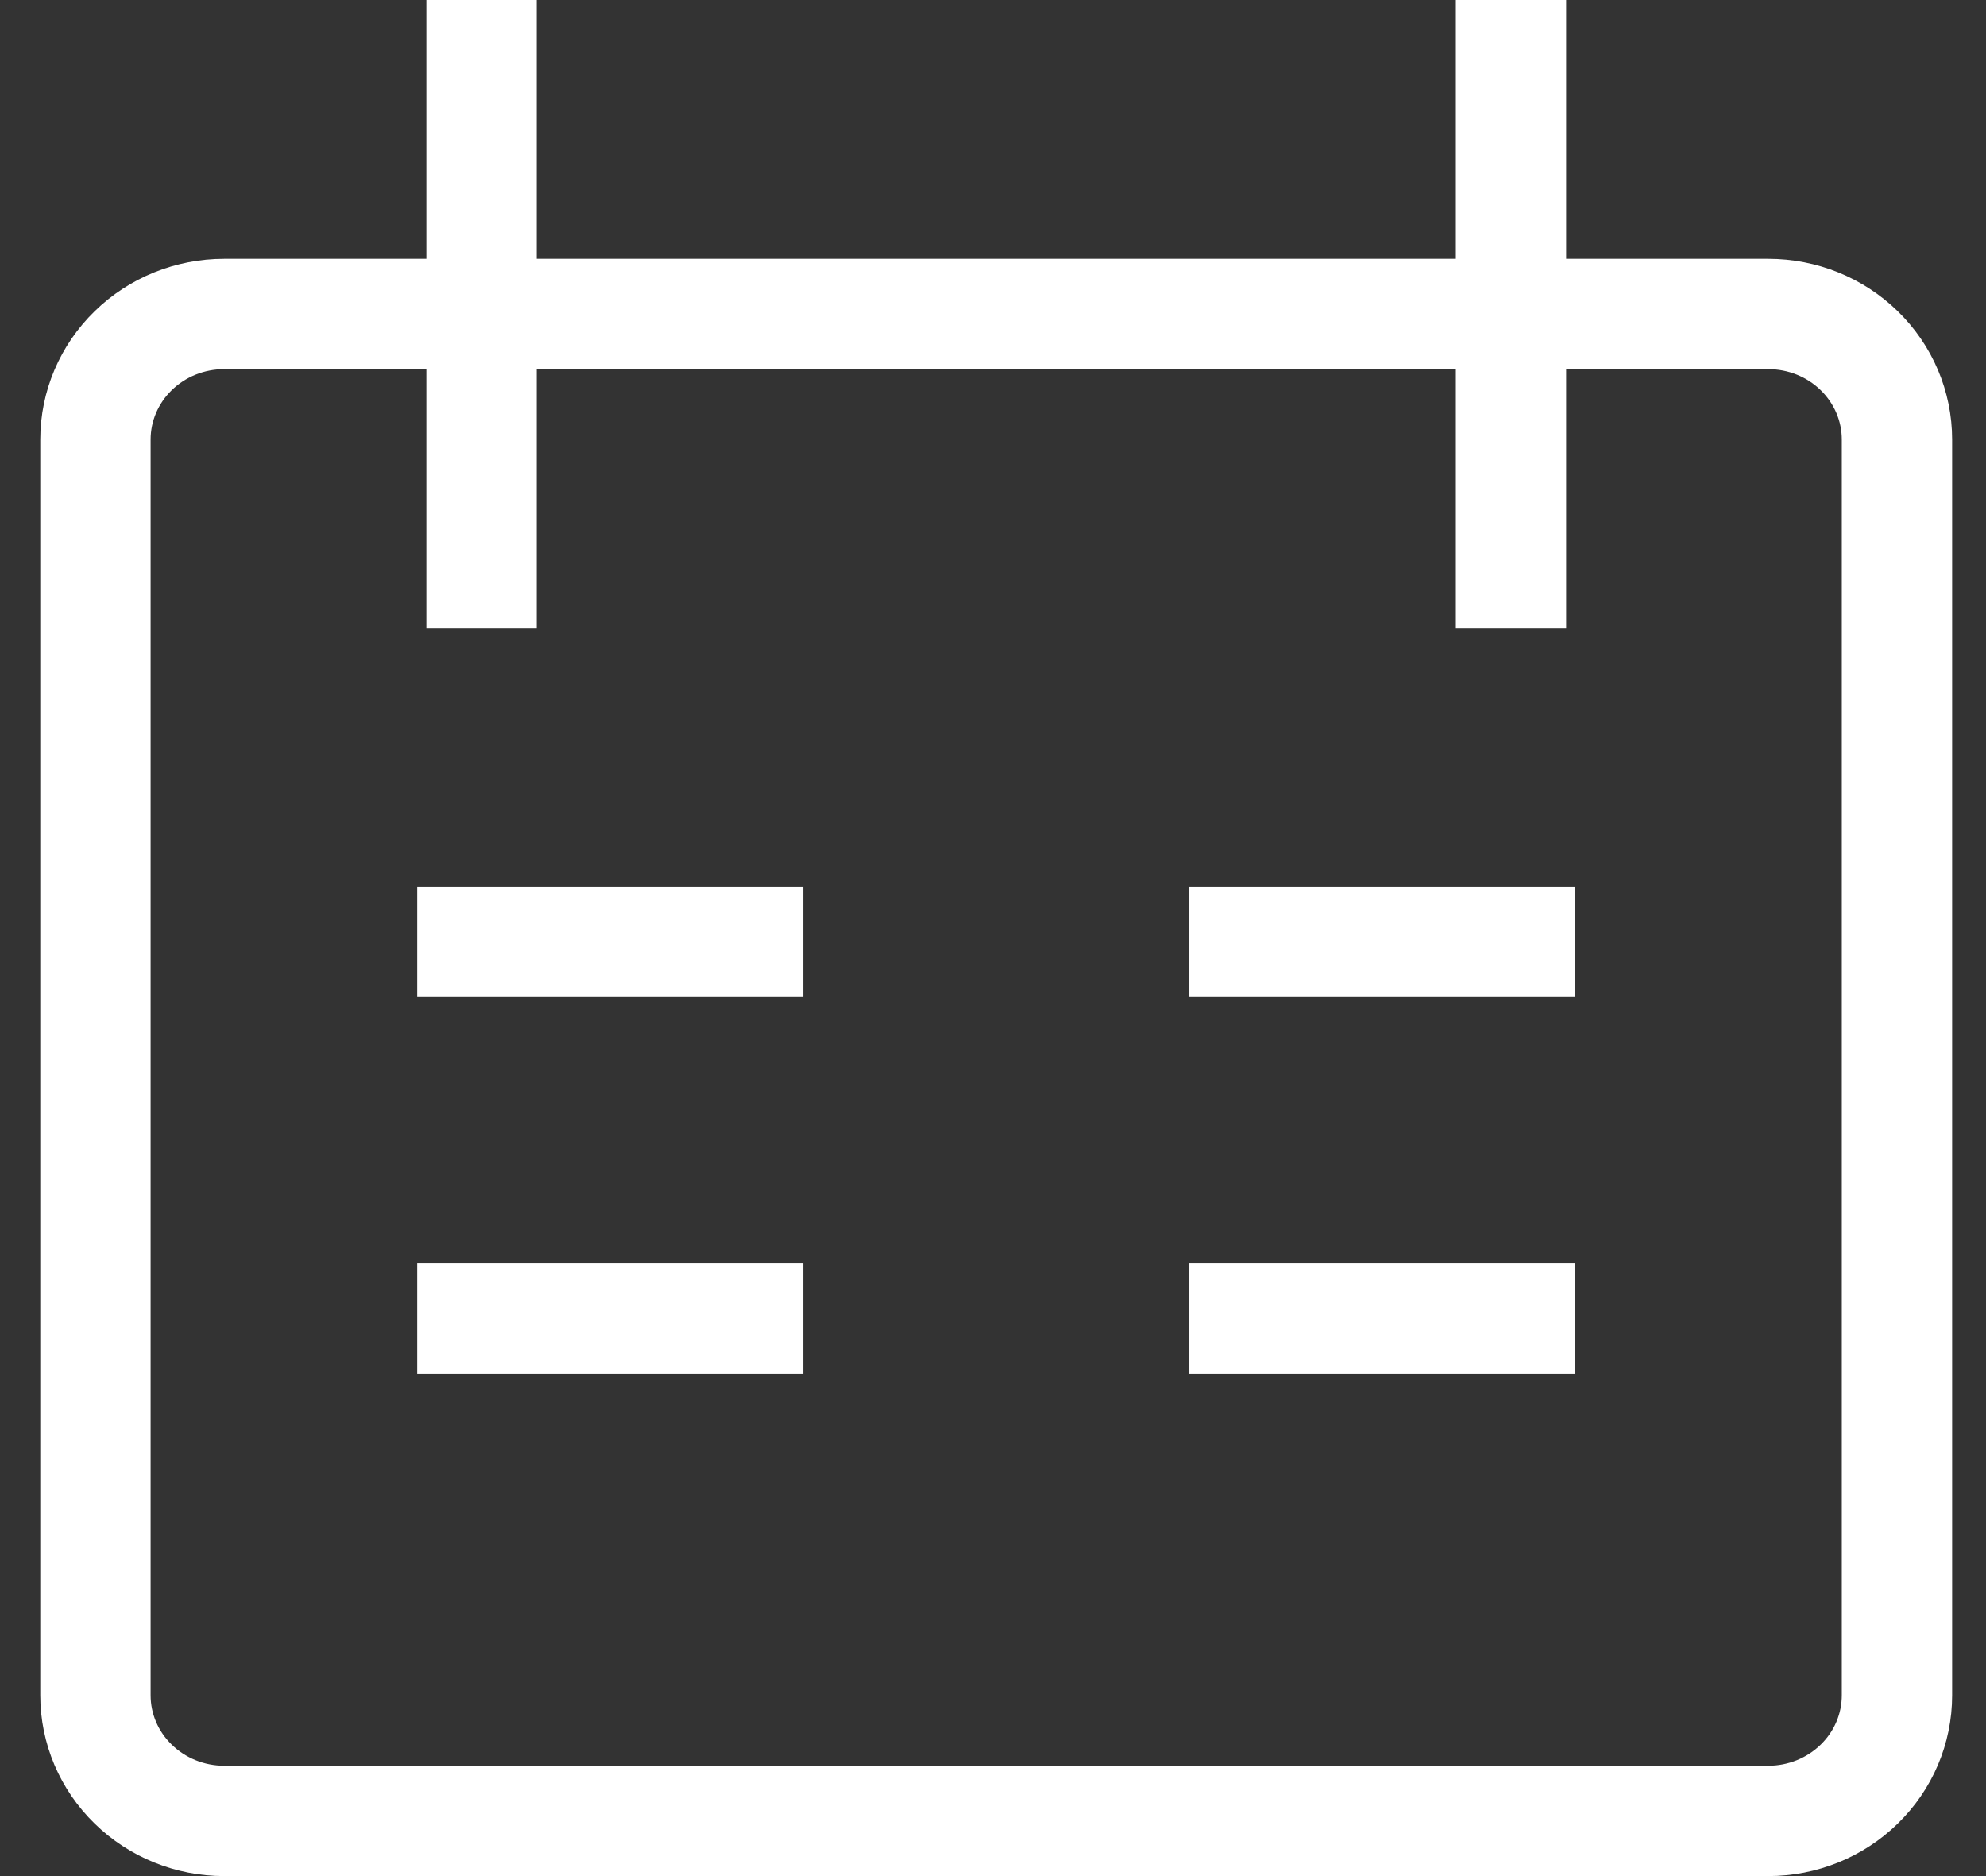 <svg width="36" height="34" viewBox="0 0 36 34" fill="none" xmlns="http://www.w3.org/2000/svg">
<rect x="0" y="0" width="36" height="34" fill="#333333" stroke="none"/>
<path d="M8.728 0V11.379M27.388 0V11.379M7.562 17.069H14.559M28.554 17.069H21.557M7.562 23.897H14.559M21.557 23.897H28.554M4.063 5.69H32.053C32.672 5.69 33.265 5.929 33.702 6.356C34.14 6.783 34.386 7.362 34.386 7.966V30.724C34.386 31.328 34.14 31.907 33.702 32.333C33.265 32.76 32.672 33 32.053 33H4.063C3.444 33 2.851 32.76 2.414 32.333C1.976 31.907 1.73 31.328 1.73 30.724V7.966C1.73 7.362 1.976 6.783 2.414 6.356C2.851 5.929 3.444 5.69 4.063 5.69Z" stroke="white" stroke-width="2"/>
</svg>
